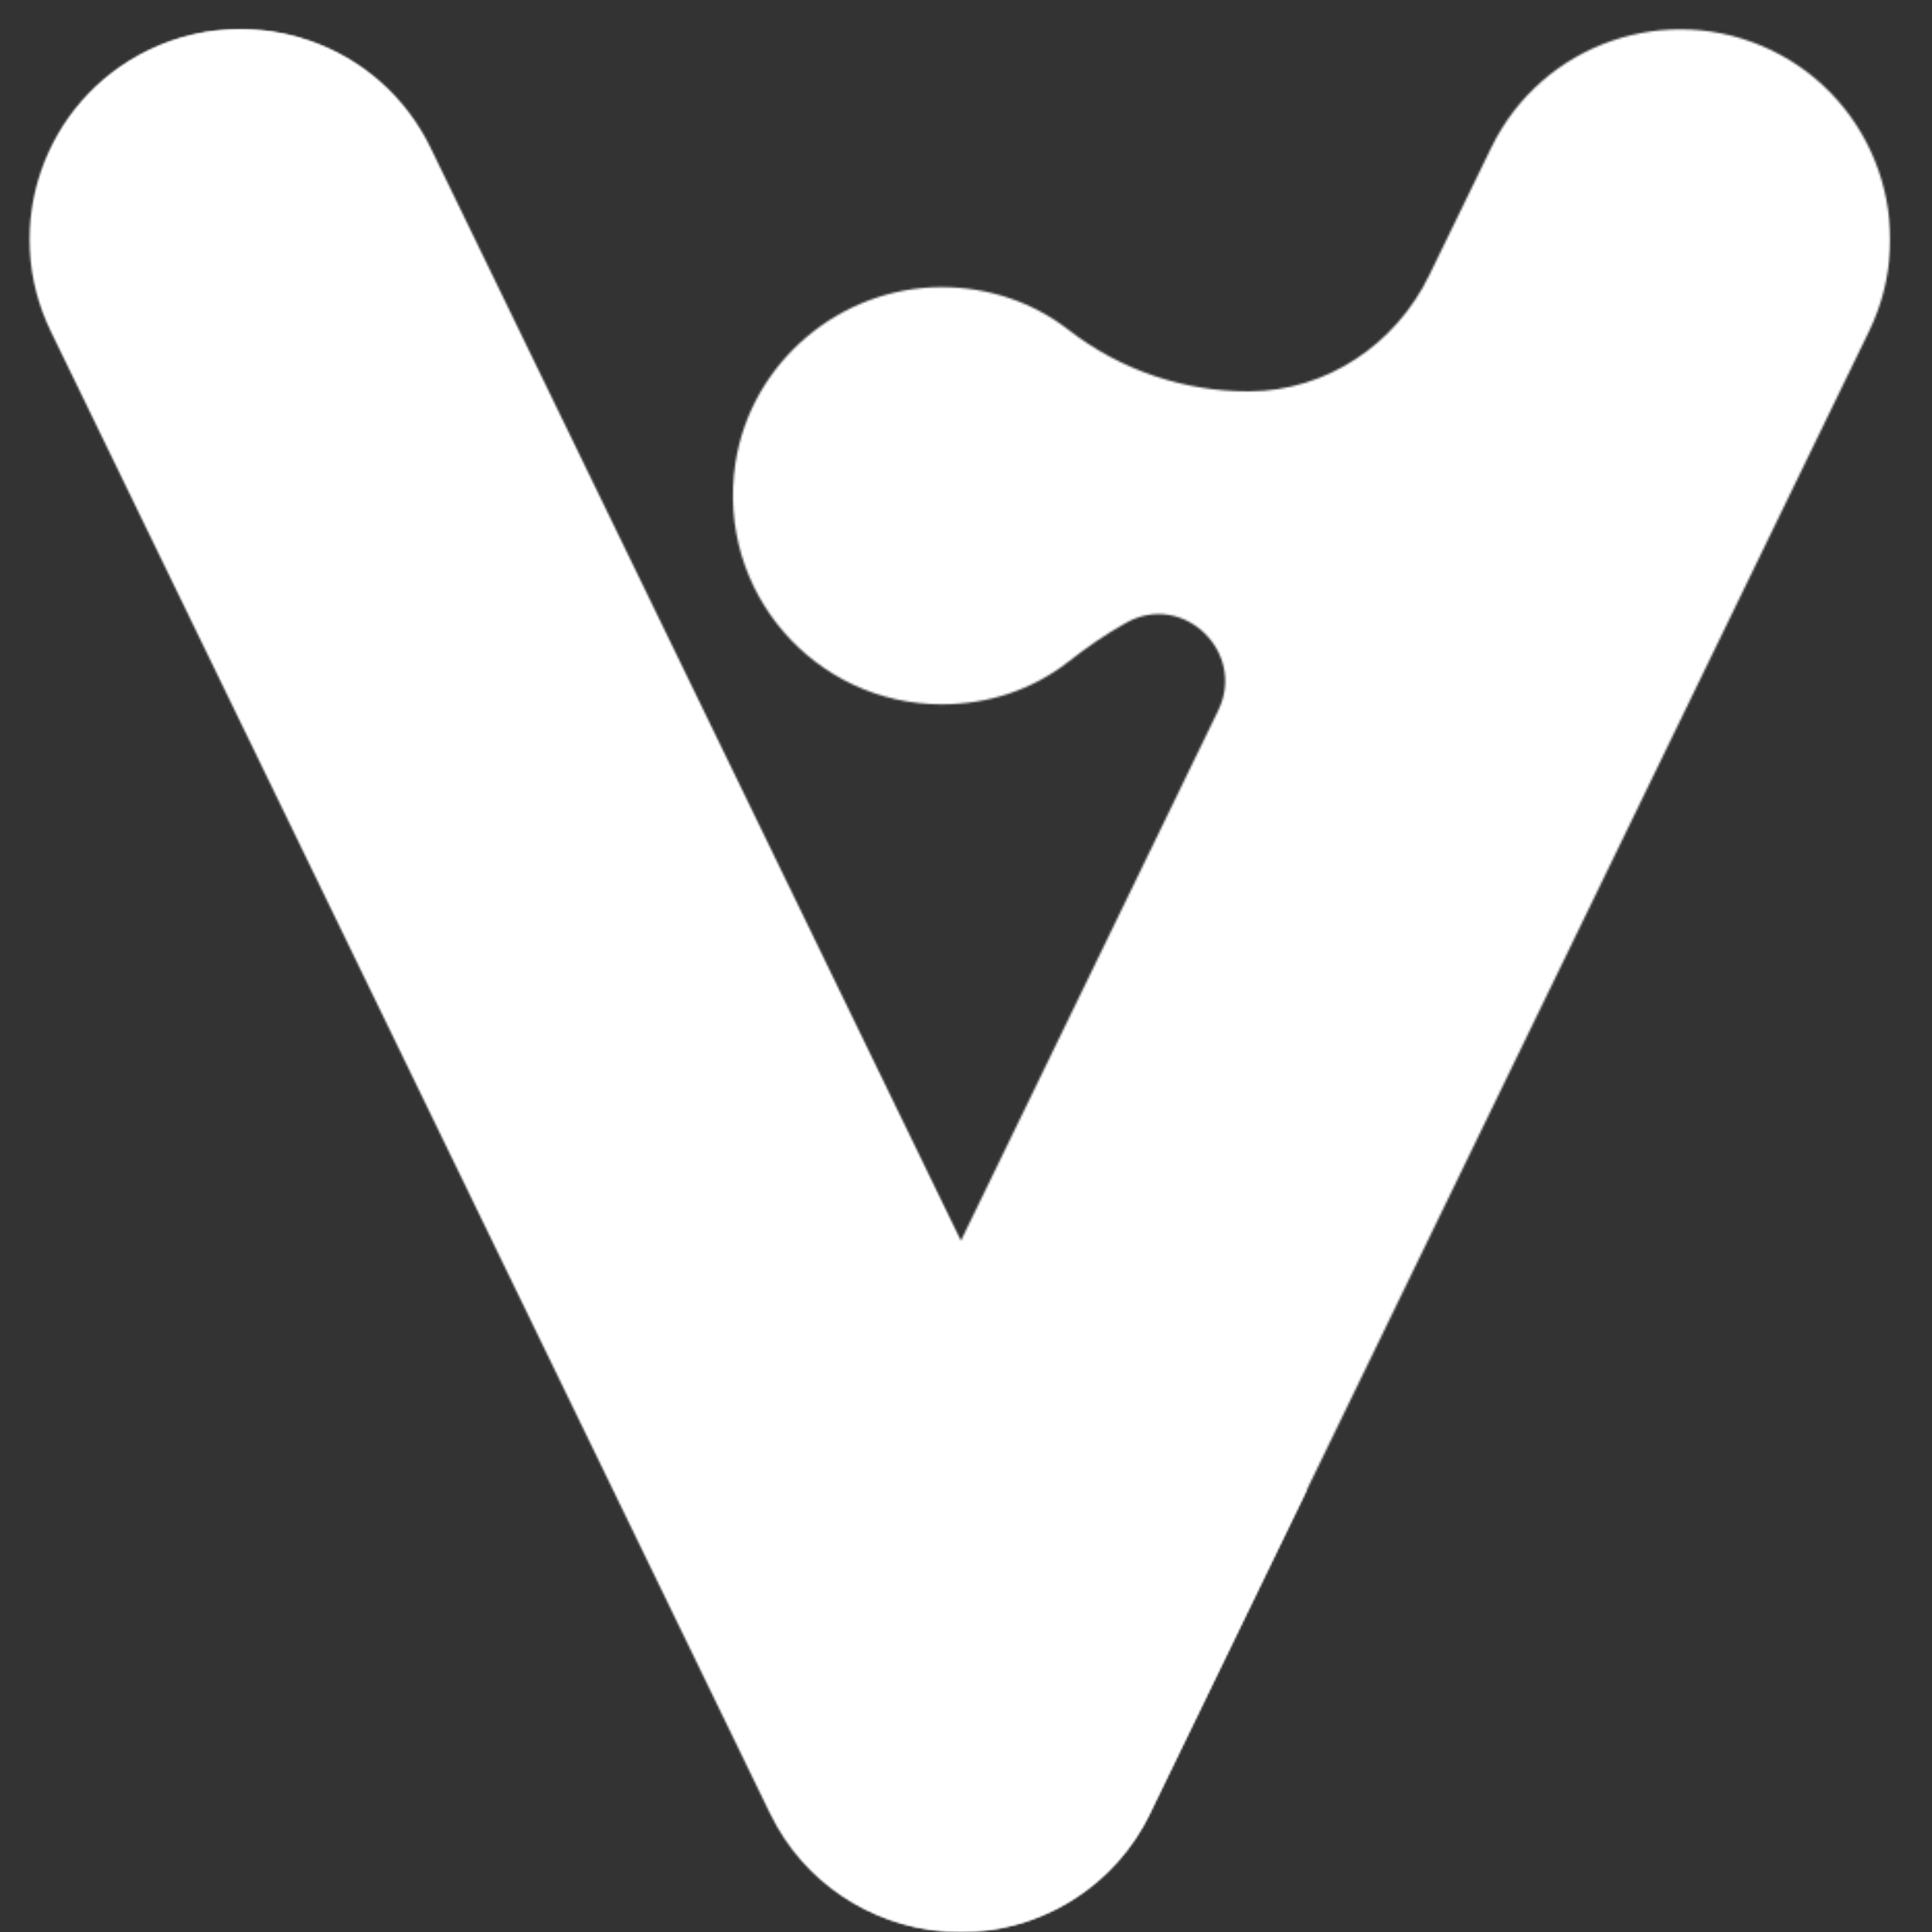 <svg width="933" height="933" viewBox="0 0 933 933" fill="none" xmlns="http://www.w3.org/2000/svg">
<rect x="0" y="0" width="933" height="933" fill="#333333" stroke="none"/>
<mask id="mask0_35_3" style="mask-type:luminance" maskUnits="userSpaceOnUse" x="14" y="12" width="900" height="921">
<path d="M14.928 12.44H913.096V933H14.928V12.44Z" fill="white"/>
</mask>
<g mask="url(#mask0_35_3)">
<mask id="mask1_35_3" style="mask-type:luminance" maskUnits="userSpaceOnUse" x="15" y="14" width="898" height="919">
<path d="M855.619 24.336C805.208 -0.058 744.534 20.963 720.13 71.355L690.187 132.943C674.015 166.317 640.573 188.816 603.379 189H602.699C572.085 189 541.471 179.039 515.959 159.251C498.621 145.849 477.531 138.725 454.847 138.657C405.787 138.599 362.752 174.86 355.191 223.356C345.482 285.984 393.862 340.137 454.721 340.137C477.473 340.137 498.621 333.062 515.9 319.601C524.259 313.089 533.725 306.325 543.988 300.679C571.346 285.488 601.97 314.936 588.315 343.082L464.012 599.2L207.894 71.355C183.422 20.963 122.748 -0.058 72.337 24.336C21.926 48.798 0.894 109.462 25.298 159.864L350.828 830.788L372.714 875.844C389.683 910.754 425.157 933 464.012 933C502.858 933 538.331 910.754 555.242 875.844L631.418 718.799L902.658 159.864C927.062 109.462 906.03 48.798 855.619 24.336Z" fill="white"/>
</mask>
<g mask="url(#mask1_35_3)">
<path d="M0.894 933V0H927.062V933H0.894Z" fill="url(#paint0_linear_35_3)"/>
</g>
</g>
<mask id="mask2_35_3" style="mask-type:luminance" maskUnits="userSpaceOnUse" x="12" y="12" width="620" height="921">
<path d="M12.44 12.44H631.952V933H12.44V12.44Z" fill="white"/>
</mask>
<g mask="url(#mask2_35_3)">
<mask id="mask3_35_3" style="mask-type:luminance" maskUnits="userSpaceOnUse" x="14" y="14" width="618" height="919">
<path d="M555.242 875.844C539.012 909.276 505.754 931.037 468.862 932.815C468.434 932.815 468.006 932.815 467.579 932.815C466.403 932.815 465.178 932.942 464.012 932.942C462.962 932.942 461.981 932.874 460.931 932.815C459.648 932.815 458.356 932.815 457.063 932.689C456.451 932.689 455.897 932.572 455.343 932.504C420.608 929.802 388.206 909.335 371.917 875.776L24.501 159.864C0.039 109.462 21.119 48.798 71.472 24.336C85.739 17.455 100.793 14.141 115.673 14.141C153.304 14.141 189.506 35.153 207.029 71.297L492.099 658.756C492.099 658.756 492.099 658.815 492.099 658.873L499.417 673.937C515.346 702.578 557.642 758.325 631.349 718.74L555.184 875.776L555.242 875.844Z" fill="white"/>
</mask>
<g mask="url(#mask3_35_3)">
<path d="M0.039 932.942V14.141H631.35V932.942H0.039Z" fill="url(#paint1_linear_35_3)"/>
</g>
</g>
<defs>
<linearGradient id="paint0_linear_35_3" x1="618.761" y1="-159.809" x2="41.408" y2="954" gradientUnits="userSpaceOnUse">
<stop offset="0.505" stop-color="white"/>
</linearGradient>
<linearGradient id="paint1_linear_35_3" x1="567.279" y1="962.254" x2="110.377" y2="-36.35" gradientUnits="userSpaceOnUse">
<stop stop-color="white"/>
<stop offset="0.861" stop-color="white"/>
</linearGradient>
</defs>
</svg>
